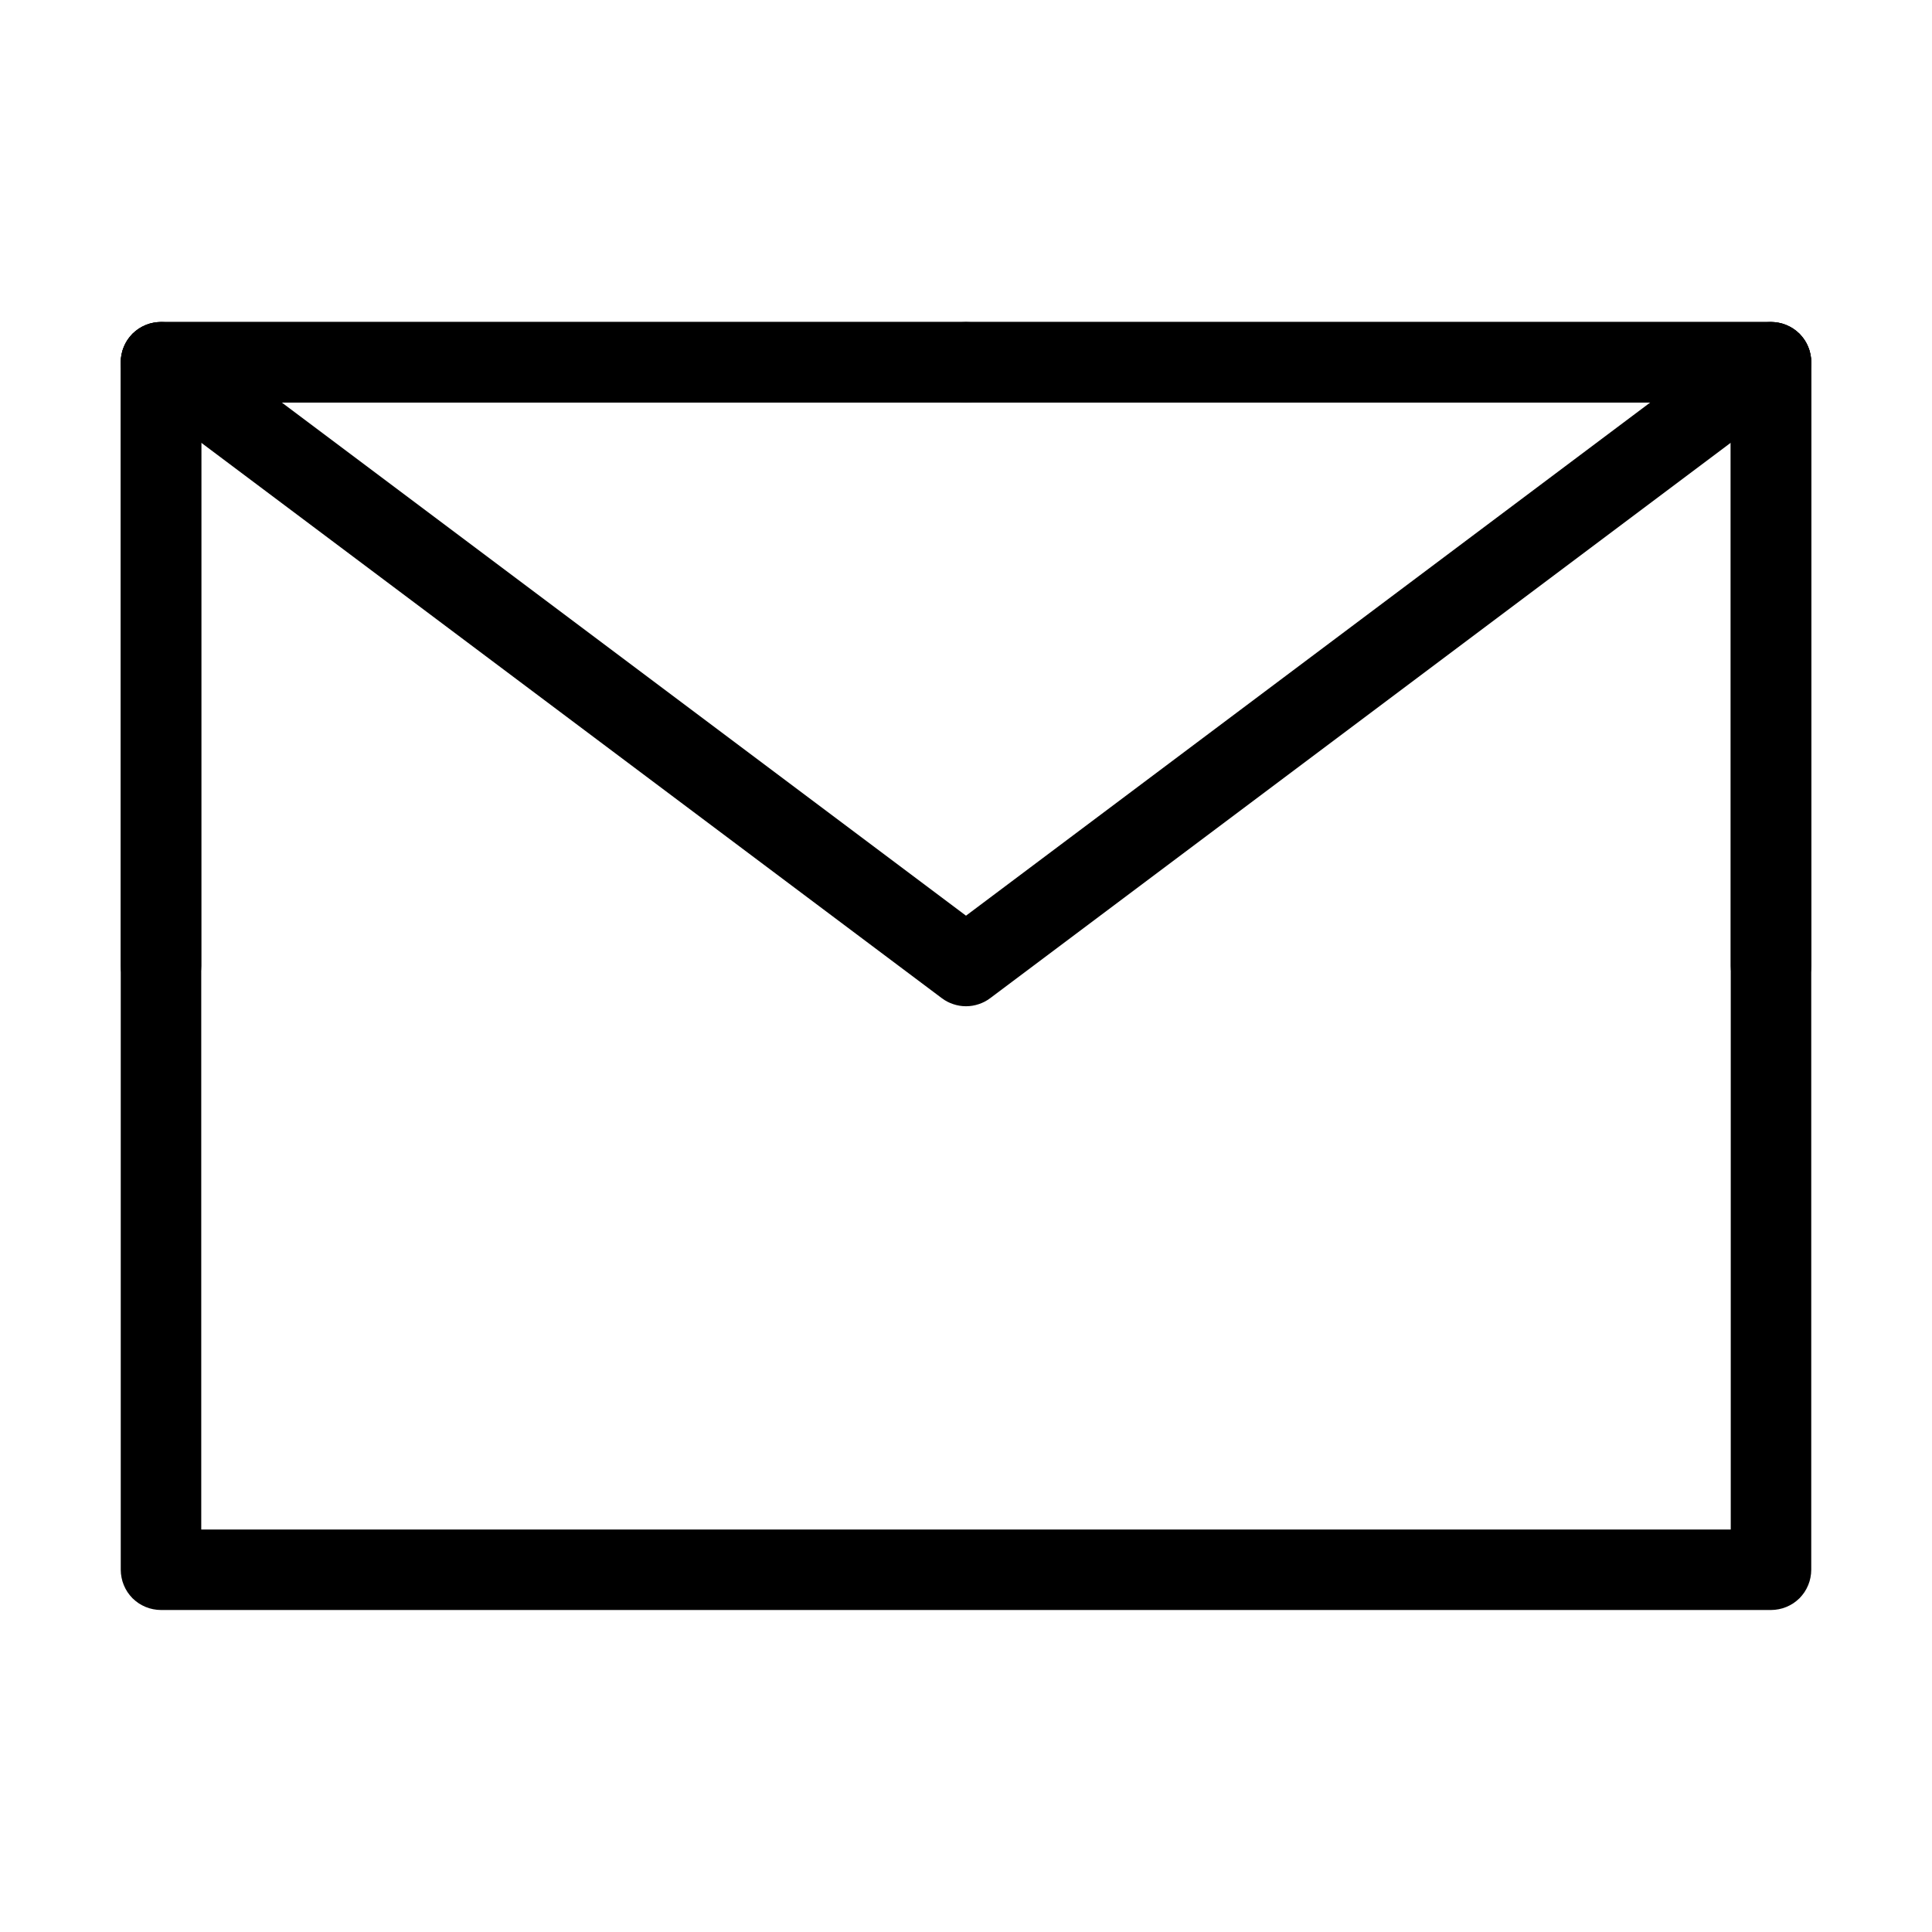 <svg xmlns="http://www.w3.org/2000/svg" xmlns:xlink="http://www.w3.org/1999/xlink" fill="none" version="1.1" width="24" height="24" viewBox="0 0 24 24"><defs><clipPath id="master_svg0_4225_23087"><rect x="0" y="0" width="24" height="24" rx="0"/></clipPath></defs><g clip-path="url(#master_svg0_4225_23087)"><g></g><g><path d="M2.5,12L2.5,19.5L2,19.5L2,19L22,19L22,19.5L21.5,19.5L21.5,12L21.5,4.5L22,4.5L22,5L12,5L2,5L2,4.5L2.5,4.5L2.5,12ZM1.5,12L1.5,4.5Q1.5,4.451,1.51,4.402Q1.519,4.354,1.538,4.309Q1.557,4.263,1.584,4.222Q1.612,4.181,1.646,4.146Q1.681,4.112,1.722,4.084Q1.763,4.057,1.809,4.038Q1.854,4.019,1.902,4.01Q1.951,4,2,4L12,4L22,4Q22.049,4,22.098,4.01Q22.146,4.019,22.191,4.038Q22.237,4.057,22.278,4.084Q22.319,4.112,22.354,4.146Q22.388,4.181,22.416,4.222Q22.443,4.263,22.462,4.309Q22.481,4.354,22.49,4.402Q22.5,4.451,22.5,4.5L22.5,12L22.5,19.5Q22.5,19.549,22.49,19.598Q22.481,19.646,22.462,19.691Q22.443,19.737,22.416,19.778Q22.388,19.819,22.354,19.854Q22.319,19.888,22.278,19.916Q22.237,19.943,22.191,19.962Q22.146,19.981,22.098,19.99Q22.049,20,22,20L2,20Q1.951,20,1.902,19.99Q1.854,19.981,1.809,19.962Q1.763,19.943,1.722,19.916Q1.681,19.888,1.646,19.854Q1.612,19.819,1.584,19.778Q1.557,19.737,1.538,19.691Q1.519,19.646,1.51,19.598Q1.5,19.549,1.5,19.5L1.5,12Z" fill="#000000" fill-opacity="1"/></g><g><path d="M22.3,4.9L12.3,12.4Q12.235,12.449,12.158,12.474Q12.081,12.5,12,12.5Q11.919,12.5,11.842,12.474Q11.765,12.449,11.7,12.4L1.7,4.9Q1.661,4.87,1.628,4.834Q1.595,4.797,1.57,4.755Q1.545,4.712,1.528,4.666Q1.512,4.619,1.505,4.571Q1.498,4.522,1.501,4.473Q1.503,4.424,1.516,4.376Q1.528,4.328,1.549,4.284Q1.57,4.239,1.6,4.2Q1.63,4.161,1.666,4.128Q1.703,4.095,1.745,4.07Q1.788,4.045,1.834,4.028Q1.881,4.012,1.929,4.005Q1.978,3.998,2.027,4.001Q2.076,4.003,2.124,4.016Q2.172,4.028,2.216,4.049Q2.261,4.07,2.3,4.1L12.3,11.6L12,12L11.7,11.6L21.7,4.1Q21.739,4.07,21.784,4.049Q21.828,4.028,21.876,4.016Q21.924,4.003,21.973,4.001Q22.022,3.998,22.071,4.005Q22.119,4.012,22.166,4.028Q22.212,4.045,22.255,4.07Q22.297,4.095,22.334,4.128Q22.37,4.161,22.4,4.2Q22.43,4.239,22.451,4.284Q22.472,4.328,22.484,4.376Q22.497,4.424,22.499,4.473Q22.502,4.522,22.495,4.571Q22.488,4.619,22.472,4.666Q22.455,4.712,22.43,4.755Q22.405,4.797,22.372,4.834Q22.339,4.87,22.3,4.9ZM22.5,4.5Q22.5,4.549,22.49,4.598Q22.481,4.646,22.462,4.691Q22.443,4.737,22.416,4.778Q22.388,4.819,22.354,4.854Q22.319,4.888,22.278,4.916Q22.237,4.943,22.191,4.962Q22.146,4.981,22.098,4.99Q22.049,5,22,5Q21.951,5,21.902,4.99Q21.854,4.981,21.809,4.962Q21.763,4.943,21.722,4.916Q21.681,4.888,21.646,4.854Q21.612,4.819,21.584,4.778Q21.557,4.737,21.538,4.691Q21.519,4.646,21.51,4.598Q21.5,4.549,21.5,4.5Q21.5,4.451,21.51,4.402Q21.519,4.354,21.538,4.309Q21.557,4.263,21.584,4.222Q21.612,4.181,21.646,4.146Q21.681,4.112,21.722,4.084Q21.763,4.057,21.809,4.038Q21.854,4.019,21.902,4.01Q21.951,4,22,4Q22.049,4,22.098,4.01Q22.146,4.019,22.191,4.038Q22.237,4.057,22.278,4.084Q22.319,4.112,22.354,4.146Q22.388,4.181,22.416,4.222Q22.443,4.263,22.462,4.309Q22.481,4.354,22.49,4.402Q22.5,4.451,22.5,4.5ZM2.5,4.5Q2.5,4.549,2.49,4.598Q2.481,4.646,2.462,4.691Q2.443,4.737,2.416,4.778Q2.388,4.819,2.354,4.854Q2.319,4.888,2.278,4.916Q2.237,4.943,2.191,4.962Q2.146,4.981,2.098,4.99Q2.049,5,2,5Q1.951,5,1.902,4.99Q1.854,4.981,1.809,4.962Q1.763,4.943,1.722,4.916Q1.681,4.888,1.646,4.854Q1.612,4.819,1.584,4.778Q1.557,4.737,1.538,4.691Q1.519,4.646,1.51,4.598Q1.5,4.549,1.5,4.5Q1.5,4.451,1.51,4.402Q1.519,4.354,1.538,4.309Q1.557,4.263,1.584,4.222Q1.612,4.181,1.646,4.146Q1.681,4.112,1.722,4.084Q1.763,4.057,1.809,4.038Q1.854,4.019,1.902,4.01Q1.951,4,2,4Q2.049,4,2.098,4.01Q2.146,4.019,2.191,4.038Q2.237,4.057,2.278,4.084Q2.319,4.112,2.354,4.146Q2.388,4.181,2.416,4.222Q2.443,4.263,2.462,4.309Q2.481,4.354,2.49,4.402Q2.5,4.451,2.5,4.5Z" fill="#000000" fill-opacity="1"/></g><g><path d="M1.5,12L1.5,4.5Q1.5,4.451,1.51,4.402Q1.519,4.354,1.538,4.309Q1.557,4.263,1.584,4.222Q1.612,4.181,1.646,4.146Q1.681,4.112,1.722,4.084Q1.763,4.057,1.809,4.038Q1.854,4.019,1.902,4.01Q1.951,4,2,4L12,4Q12.049,4,12.098,4.01Q12.146,4.019,12.191,4.038Q12.237,4.057,12.278,4.084Q12.319,4.112,12.354,4.146Q12.388,4.181,12.416,4.222Q12.443,4.263,12.462,4.309Q12.481,4.354,12.49,4.402Q12.5,4.451,12.5,4.5Q12.5,4.549,12.49,4.598Q12.481,4.646,12.462,4.691Q12.443,4.737,12.416,4.778Q12.388,4.819,12.354,4.854Q12.319,4.888,12.278,4.916Q12.237,4.943,12.191,4.962Q12.146,4.981,12.098,4.99Q12.049,5,12,5L2,5L2,4.5L2.5,4.5L2.5,12Q2.5,12.049,2.49,12.098Q2.481,12.146,2.462,12.191Q2.443,12.237,2.416,12.278Q2.388,12.319,2.354,12.354Q2.319,12.388,2.278,12.416Q2.237,12.443,2.191,12.462Q2.146,12.481,2.098,12.49Q2.049,12.5,2,12.5Q1.951,12.5,1.902,12.49Q1.854,12.481,1.809,12.462Q1.763,12.443,1.722,12.416Q1.681,12.388,1.646,12.354Q1.612,12.319,1.584,12.278Q1.557,12.237,1.538,12.191Q1.519,12.146,1.51,12.098Q1.5,12.049,1.5,12ZM2.5,12Q2.5,12.049,2.49,12.098Q2.481,12.146,2.462,12.191Q2.443,12.237,2.416,12.278Q2.388,12.319,2.354,12.354Q2.319,12.388,2.278,12.416Q2.237,12.443,2.191,12.462Q2.146,12.481,2.098,12.49Q2.049,12.5,2,12.5Q1.951,12.5,1.902,12.49Q1.854,12.481,1.809,12.462Q1.763,12.443,1.722,12.416Q1.681,12.388,1.646,12.354Q1.612,12.319,1.584,12.278Q1.557,12.237,1.538,12.191Q1.519,12.146,1.51,12.098Q1.5,12.049,1.5,12Q1.5,11.951,1.51,11.902Q1.519,11.854,1.538,11.809Q1.557,11.763,1.584,11.722Q1.612,11.681,1.646,11.646Q1.681,11.612,1.722,11.584Q1.763,11.557,1.809,11.538Q1.854,11.519,1.902,11.51Q1.951,11.5,2,11.5Q2.049,11.5,2.098,11.51Q2.146,11.519,2.191,11.538Q2.237,11.557,2.278,11.584Q2.319,11.612,2.354,11.646Q2.388,11.681,2.416,11.722Q2.443,11.763,2.462,11.809Q2.481,11.854,2.49,11.902Q2.5,11.951,2.5,12ZM12.5,4.5Q12.5,4.549,12.49,4.598Q12.481,4.646,12.462,4.691Q12.443,4.737,12.416,4.778Q12.388,4.819,12.354,4.854Q12.319,4.888,12.278,4.916Q12.237,4.943,12.191,4.962Q12.146,4.981,12.098,4.99Q12.049,5,12,5Q11.951,5,11.902,4.99Q11.854,4.981,11.809,4.962Q11.763,4.943,11.722,4.916Q11.681,4.888,11.646,4.854Q11.612,4.819,11.584,4.778Q11.557,4.737,11.538,4.691Q11.519,4.646,11.51,4.598Q11.5,4.549,11.5,4.5Q11.5,4.451,11.51,4.402Q11.519,4.354,11.538,4.309Q11.557,4.263,11.584,4.222Q11.612,4.181,11.646,4.146Q11.681,4.112,11.722,4.084Q11.763,4.057,11.809,4.038Q11.854,4.019,11.902,4.01Q11.951,4,12,4Q12.049,4,12.098,4.01Q12.146,4.019,12.191,4.038Q12.237,4.057,12.278,4.084Q12.319,4.112,12.354,4.146Q12.388,4.181,12.416,4.222Q12.443,4.263,12.462,4.309Q12.481,4.354,12.49,4.402Q12.5,4.451,12.5,4.5Z" fill="#000000" fill-opacity="1"/></g><g><path d="M12,4L22,4Q22.049,4,22.098,4.01Q22.146,4.019,22.191,4.038Q22.237,4.057,22.278,4.084Q22.319,4.112,22.354,4.146Q22.388,4.181,22.416,4.222Q22.443,4.263,22.462,4.309Q22.481,4.354,22.49,4.402Q22.5,4.451,22.5,4.5L22.5,12Q22.5,12.049,22.49,12.098Q22.481,12.146,22.462,12.191Q22.443,12.237,22.416,12.278Q22.388,12.319,22.354,12.354Q22.319,12.388,22.278,12.416Q22.237,12.443,22.191,12.462Q22.146,12.481,22.098,12.49Q22.049,12.5,22,12.5Q21.951,12.5,21.902,12.49Q21.854,12.481,21.809,12.462Q21.763,12.443,21.722,12.416Q21.681,12.388,21.646,12.354Q21.612,12.319,21.584,12.278Q21.557,12.237,21.538,12.191Q21.519,12.146,21.51,12.098Q21.5,12.049,21.5,12L21.5,4.5L22,4.5L22,5L12,5Q11.951,5,11.902,4.99Q11.854,4.981,11.809,4.962Q11.763,4.943,11.722,4.916Q11.681,4.888,11.646,4.854Q11.612,4.819,11.584,4.778Q11.557,4.737,11.538,4.691Q11.519,4.646,11.51,4.598Q11.5,4.549,11.5,4.5Q11.5,4.451,11.51,4.402Q11.519,4.354,11.538,4.309Q11.557,4.263,11.584,4.222Q11.612,4.181,11.646,4.146Q11.681,4.112,11.722,4.084Q11.763,4.057,11.809,4.038Q11.854,4.019,11.902,4.01Q11.951,4,12,4ZM12.5,4.5Q12.5,4.549,12.49,4.598Q12.481,4.646,12.462,4.691Q12.443,4.737,12.416,4.778Q12.388,4.819,12.354,4.854Q12.319,4.888,12.278,4.916Q12.237,4.943,12.191,4.962Q12.146,4.981,12.098,4.99Q12.049,5,12,5Q11.951,5,11.902,4.99Q11.854,4.981,11.809,4.962Q11.763,4.943,11.722,4.916Q11.681,4.888,11.646,4.854Q11.612,4.819,11.584,4.778Q11.557,4.737,11.538,4.691Q11.519,4.646,11.51,4.598Q11.5,4.549,11.5,4.5Q11.5,4.451,11.51,4.402Q11.519,4.354,11.538,4.309Q11.557,4.263,11.584,4.222Q11.612,4.181,11.646,4.146Q11.681,4.112,11.722,4.084Q11.763,4.057,11.809,4.038Q11.854,4.019,11.902,4.01Q11.951,4,12,4Q12.049,4,12.098,4.01Q12.146,4.019,12.191,4.038Q12.237,4.057,12.278,4.084Q12.319,4.112,12.354,4.146Q12.388,4.181,12.416,4.222Q12.443,4.263,12.462,4.309Q12.481,4.354,12.49,4.402Q12.5,4.451,12.5,4.5ZM22.5,12Q22.5,12.049,22.49,12.098Q22.481,12.146,22.462,12.191Q22.443,12.237,22.416,12.278Q22.388,12.319,22.354,12.354Q22.319,12.388,22.278,12.416Q22.237,12.443,22.191,12.462Q22.146,12.481,22.098,12.49Q22.049,12.5,22,12.5Q21.951,12.5,21.902,12.49Q21.854,12.481,21.809,12.462Q21.763,12.443,21.722,12.416Q21.681,12.388,21.646,12.354Q21.612,12.319,21.584,12.278Q21.557,12.237,21.538,12.191Q21.519,12.146,21.51,12.098Q21.5,12.049,21.5,12Q21.5,11.951,21.51,11.902Q21.519,11.854,21.538,11.809Q21.557,11.763,21.584,11.722Q21.612,11.681,21.646,11.646Q21.681,11.612,21.722,11.584Q21.763,11.557,21.809,11.538Q21.854,11.519,21.902,11.51Q21.951,11.5,22,11.5Q22.049,11.5,22.098,11.51Q22.146,11.519,22.191,11.538Q22.237,11.557,22.278,11.584Q22.319,11.612,22.354,11.646Q22.388,11.681,22.416,11.722Q22.443,11.763,22.462,11.809Q22.481,11.854,22.49,11.902Q22.5,11.951,22.5,12Z" fill="#000000" fill-opacity="1"/></g></g></svg>